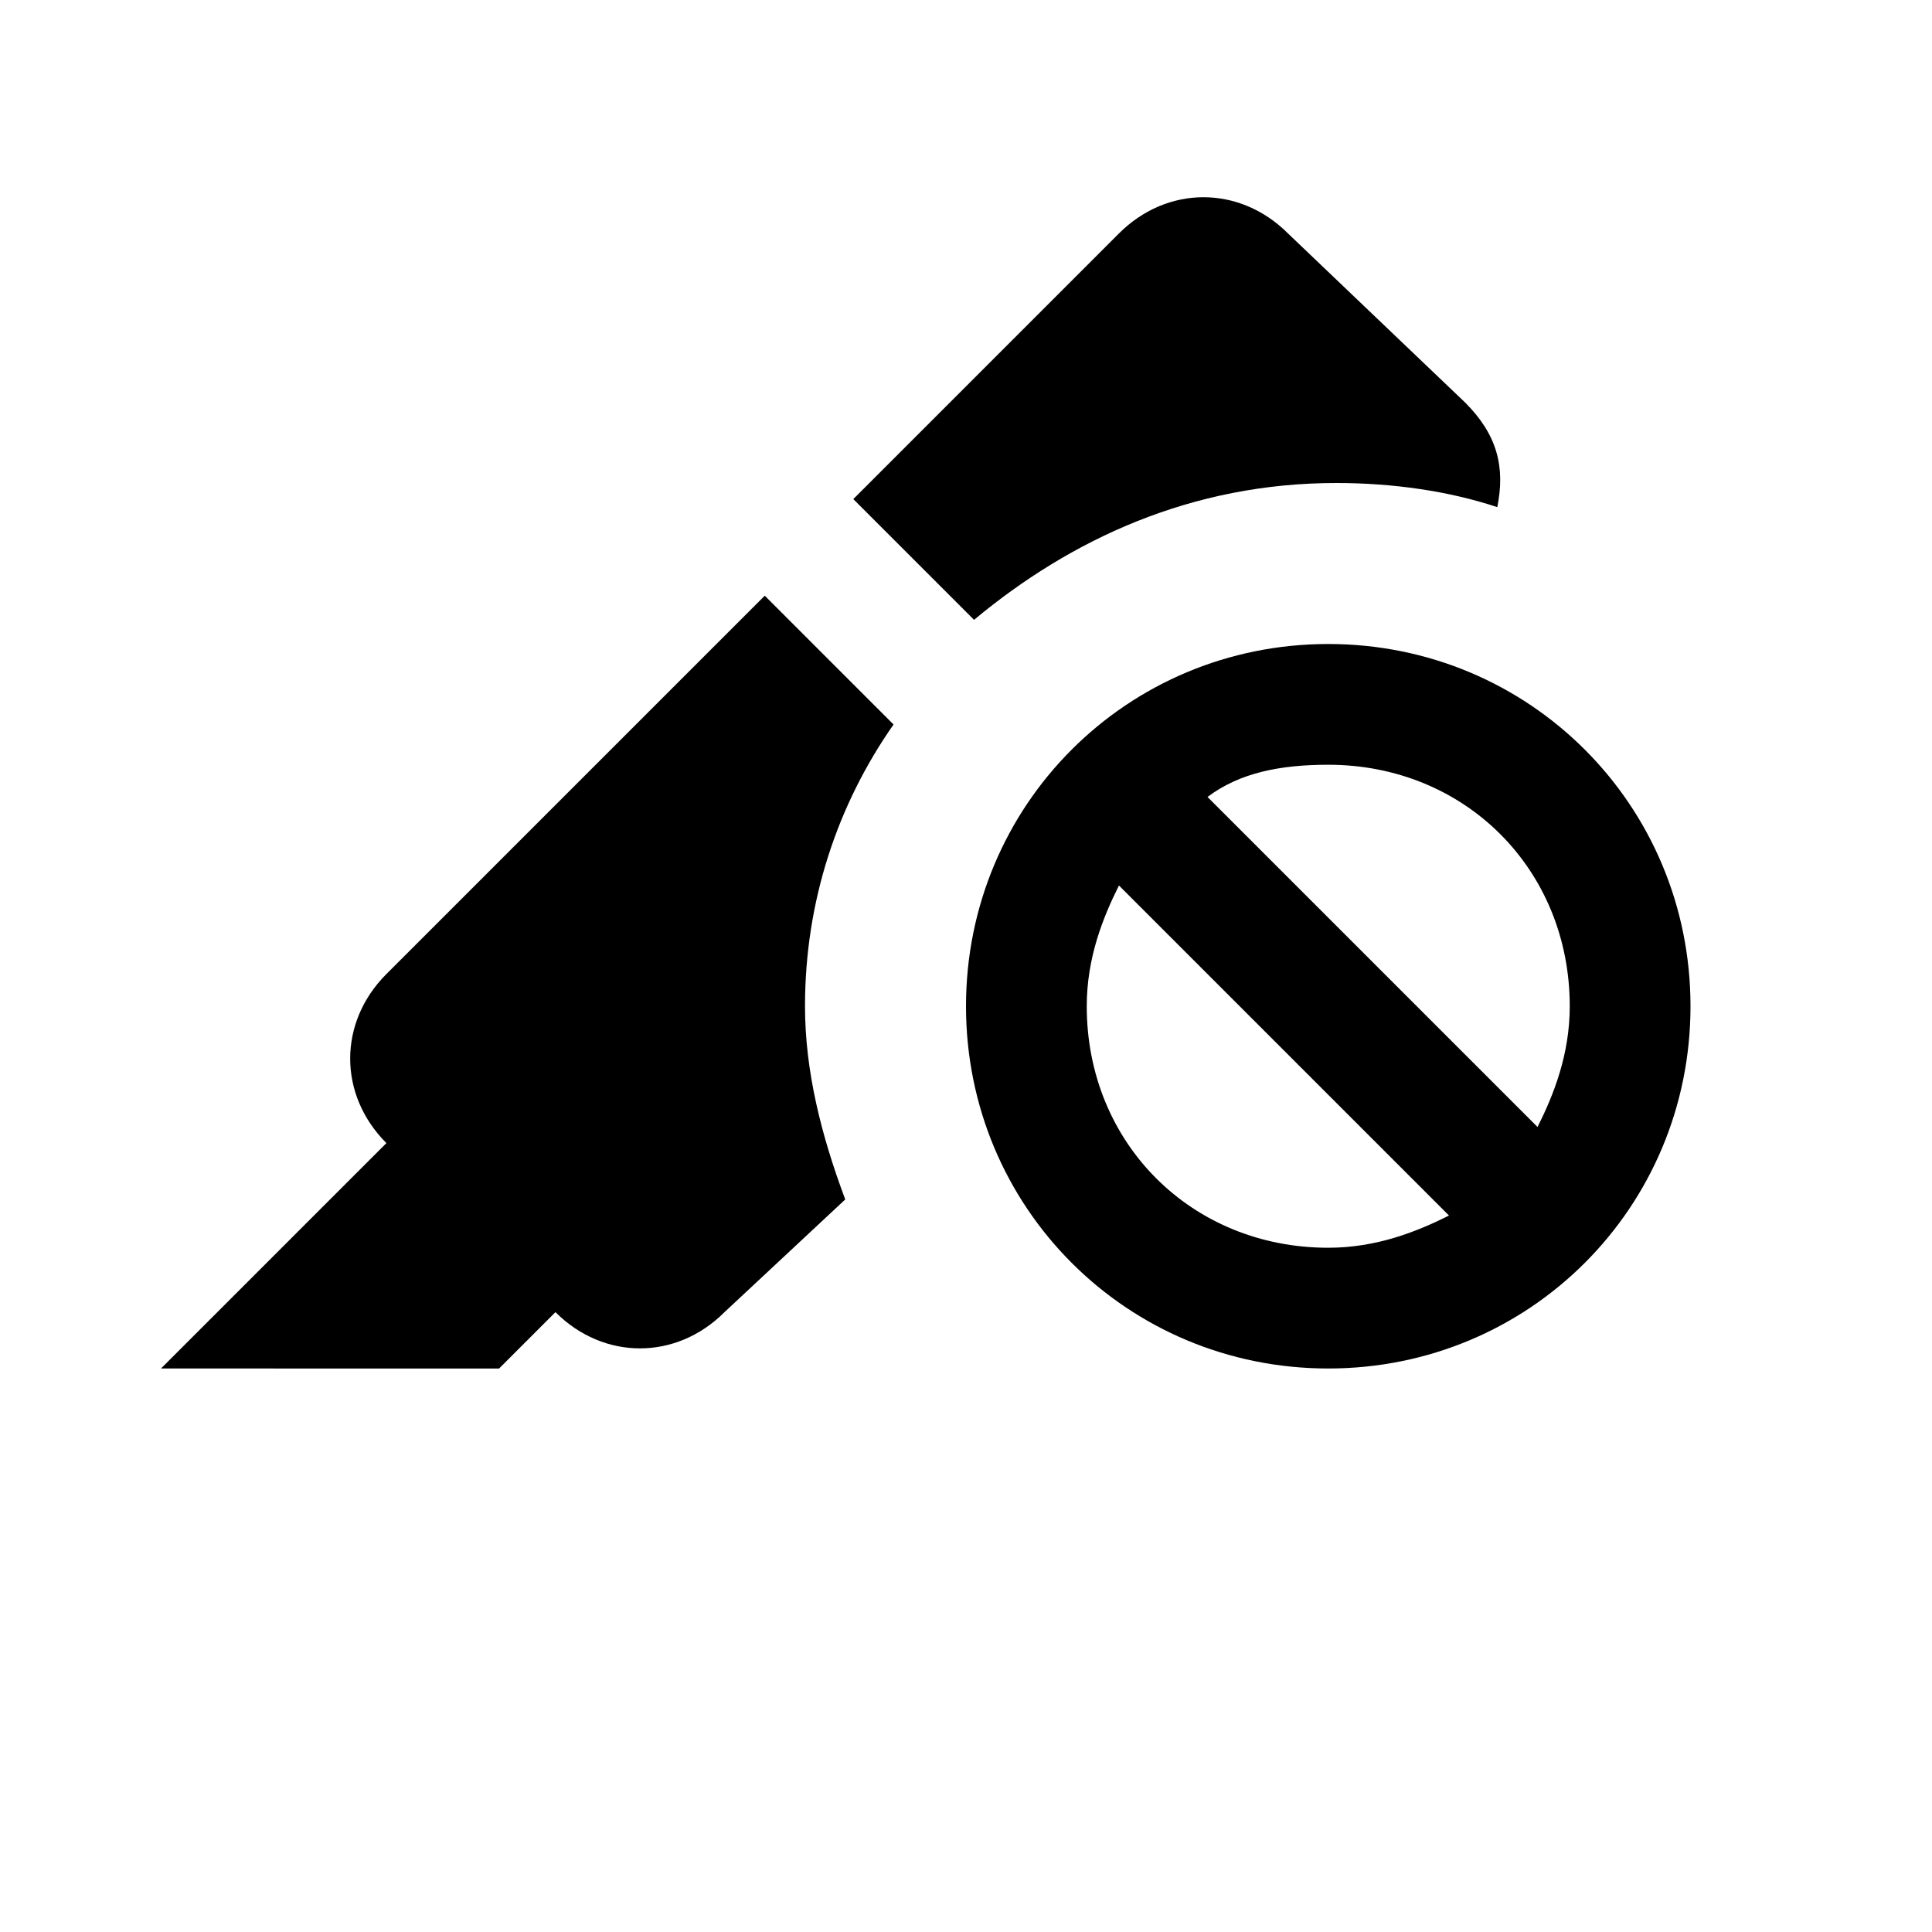 <?xml version="1.0" encoding="utf-8"?>
<!-- Generator: www.svgicons.com -->
<svg xmlns="http://www.w3.org/2000/svg" width="800" height="800" viewBox="0 0 24 24">
<path fill="currentColor" d="M16.5 8C14 8 12 10 12 12.5s2 4.5 4.5 4.5s4.5-2 4.5-4.5S19 8 16.5 8m0 7.5c-1.7 0-3-1.3-3-3c0-.6.2-1.1.4-1.5l4.1 4.1c-.4.2-.9.4-1.5.4m2.6-1.5L15 9.9c.4-.3.9-.4 1.5-.4c1.7 0 3 1.3 3 3c0 .6-.2 1.1-.4 1.5m-7-6.3l-1.5-1.5l3.3-3.3c.6-.6 1.5-.6 2.1 0L18.2 5c.4.4.5.8.4 1.3c-.6-.2-1.3-.3-2-.3c-1.8 0-3.3.7-4.5 1.7m-1.6 7.2L9 16.3c-.6.6-1.5.6-2.1 0l-.7.7H2l2.8-2.8c-.6-.6-.6-1.5 0-2.1l4.7-4.7L11.1 9c-.7 1-1.1 2.2-1.1 3.5c0 .8.2 1.6.5 2.4"/>
</svg>